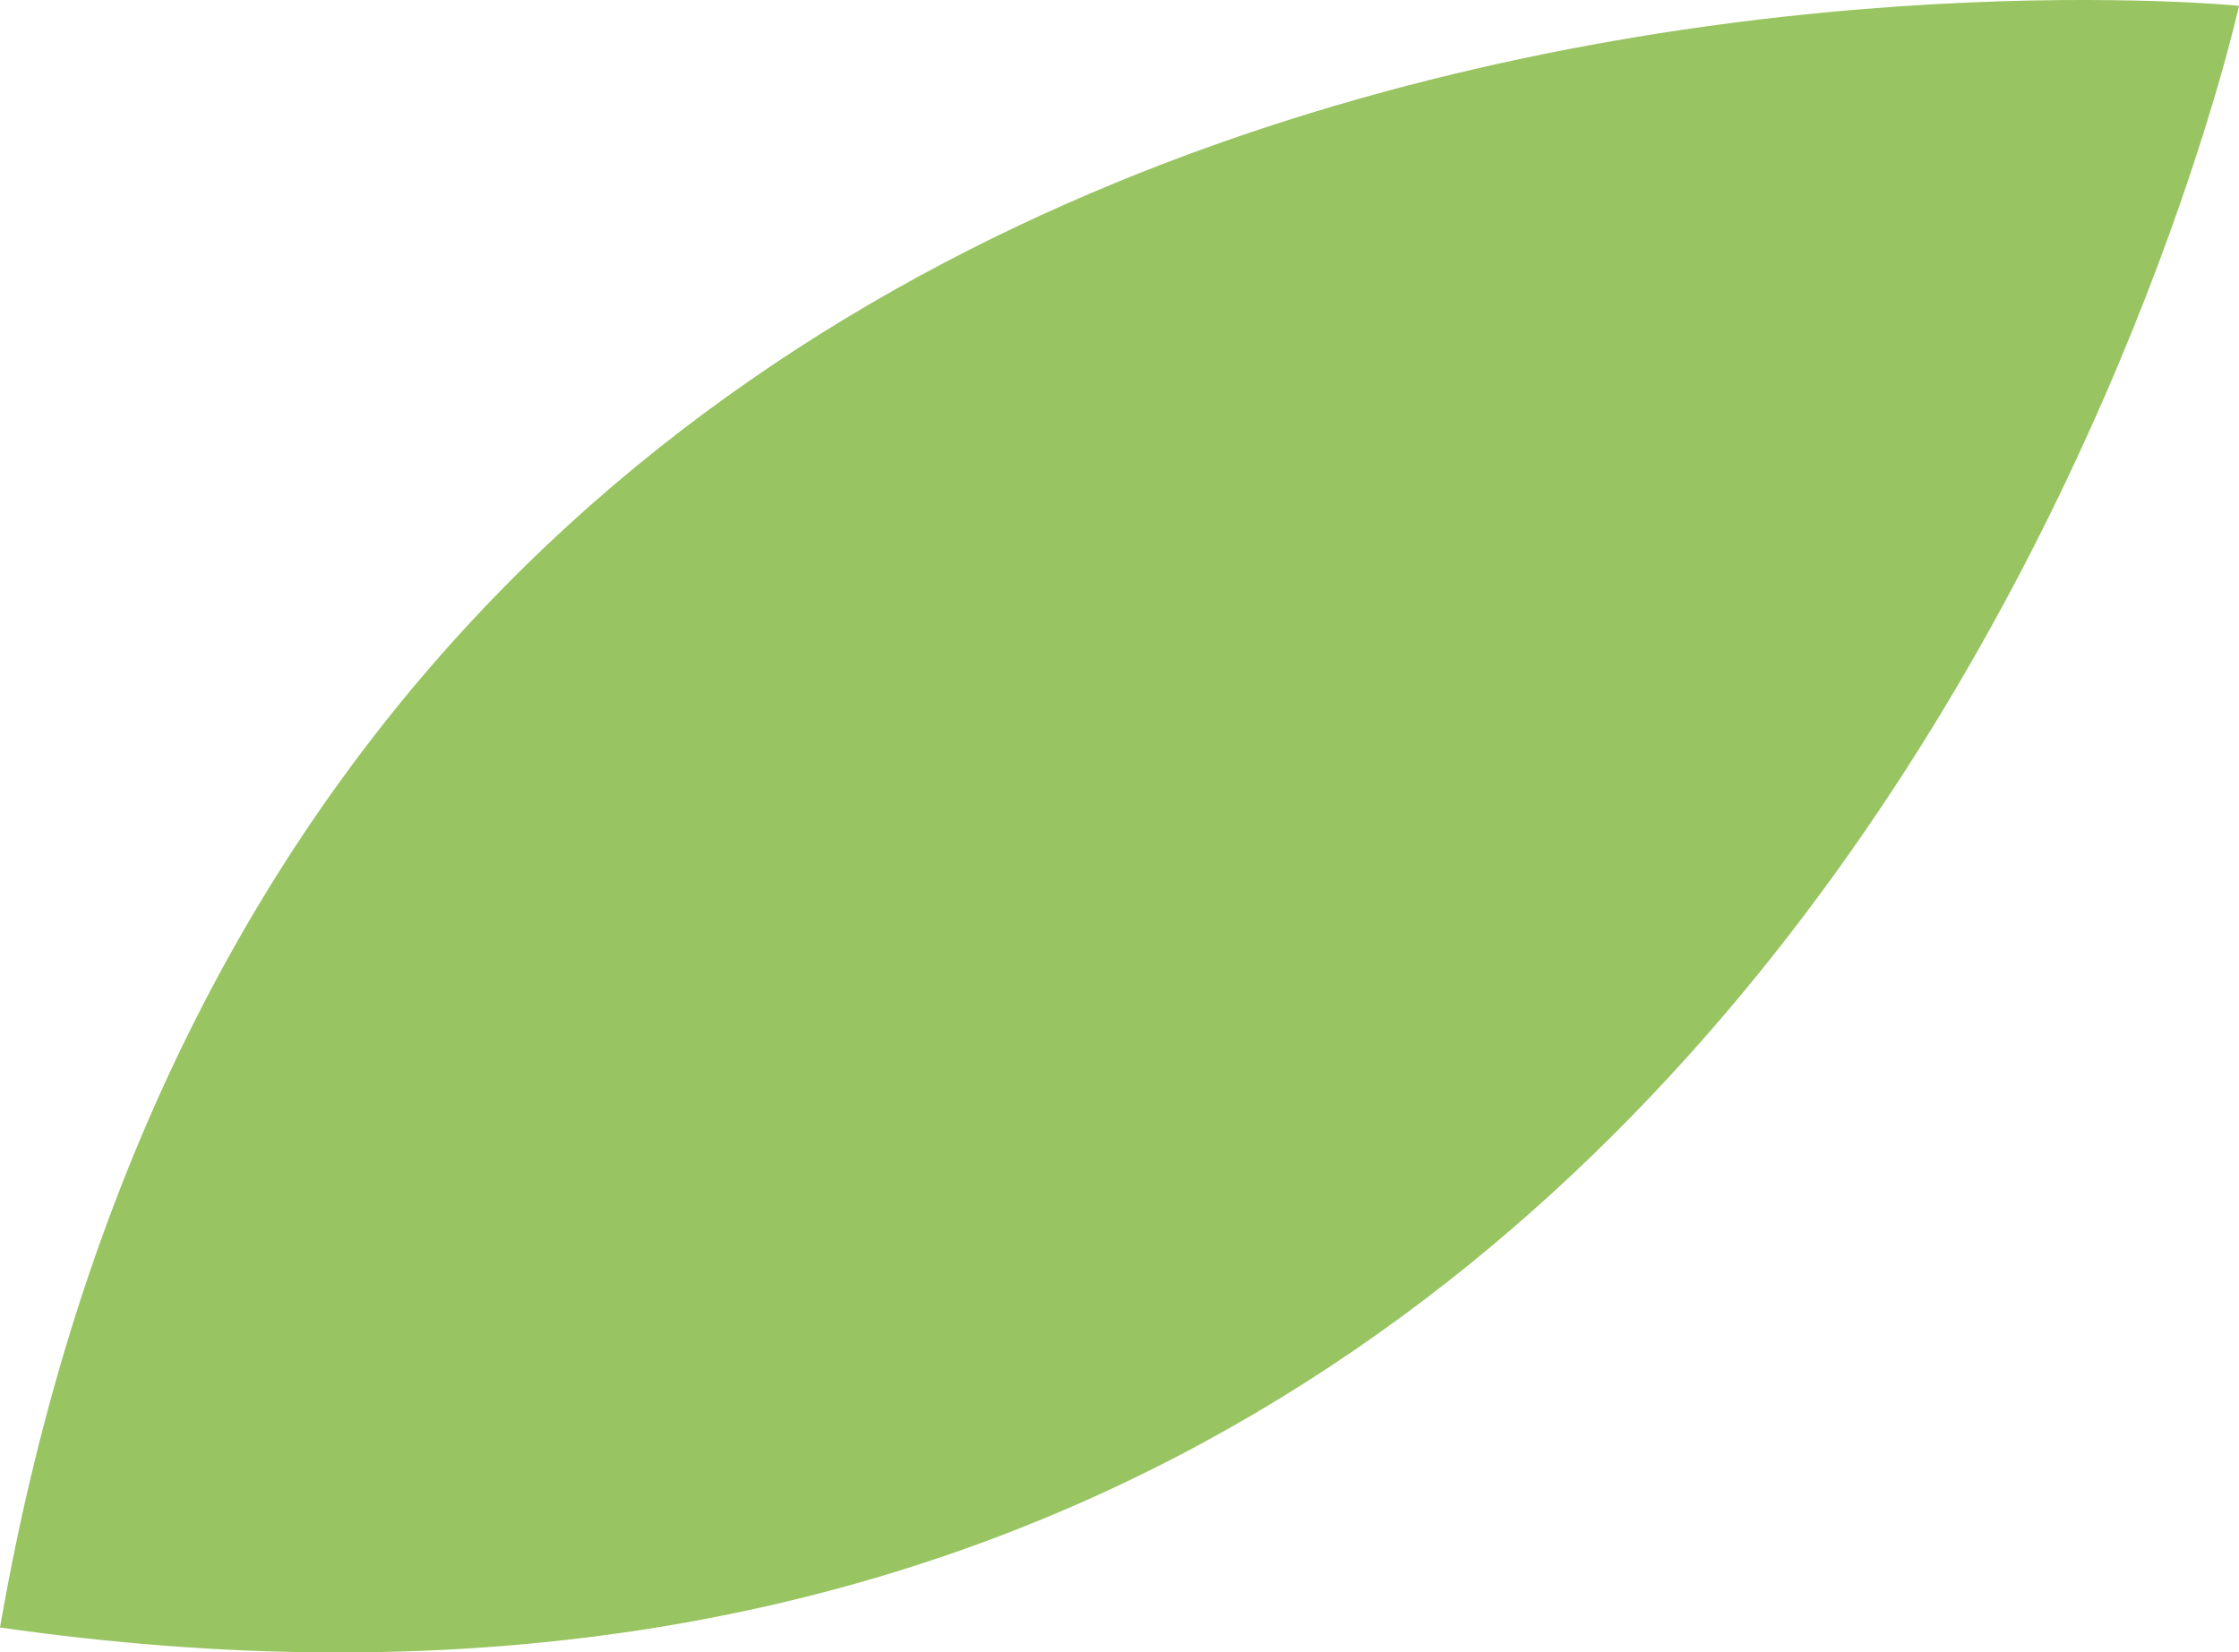 <?xml version="1.0" encoding="UTF-8"?>
<svg width="233px" height="172px" viewBox="0 0 233 172" version="1.1" xmlns="http://www.w3.org/2000/svg" xmlns:xlink="http://www.w3.org/1999/xlink">
    <title>Fill 31</title>
    <g id="Desktop" stroke="none" stroke-width="1" fill="none" fill-rule="evenodd">
        <g id="Contact" transform="translate(-998, -782)" fill="#98C461">
            <path d="M1231,782.604 C1231,782.604 1030.764,762.696 998,951.403 C1188.112,978.645 1231,782.604 1231,782.604" id="Fill-31"></path>
        </g>
    </g>
</svg>